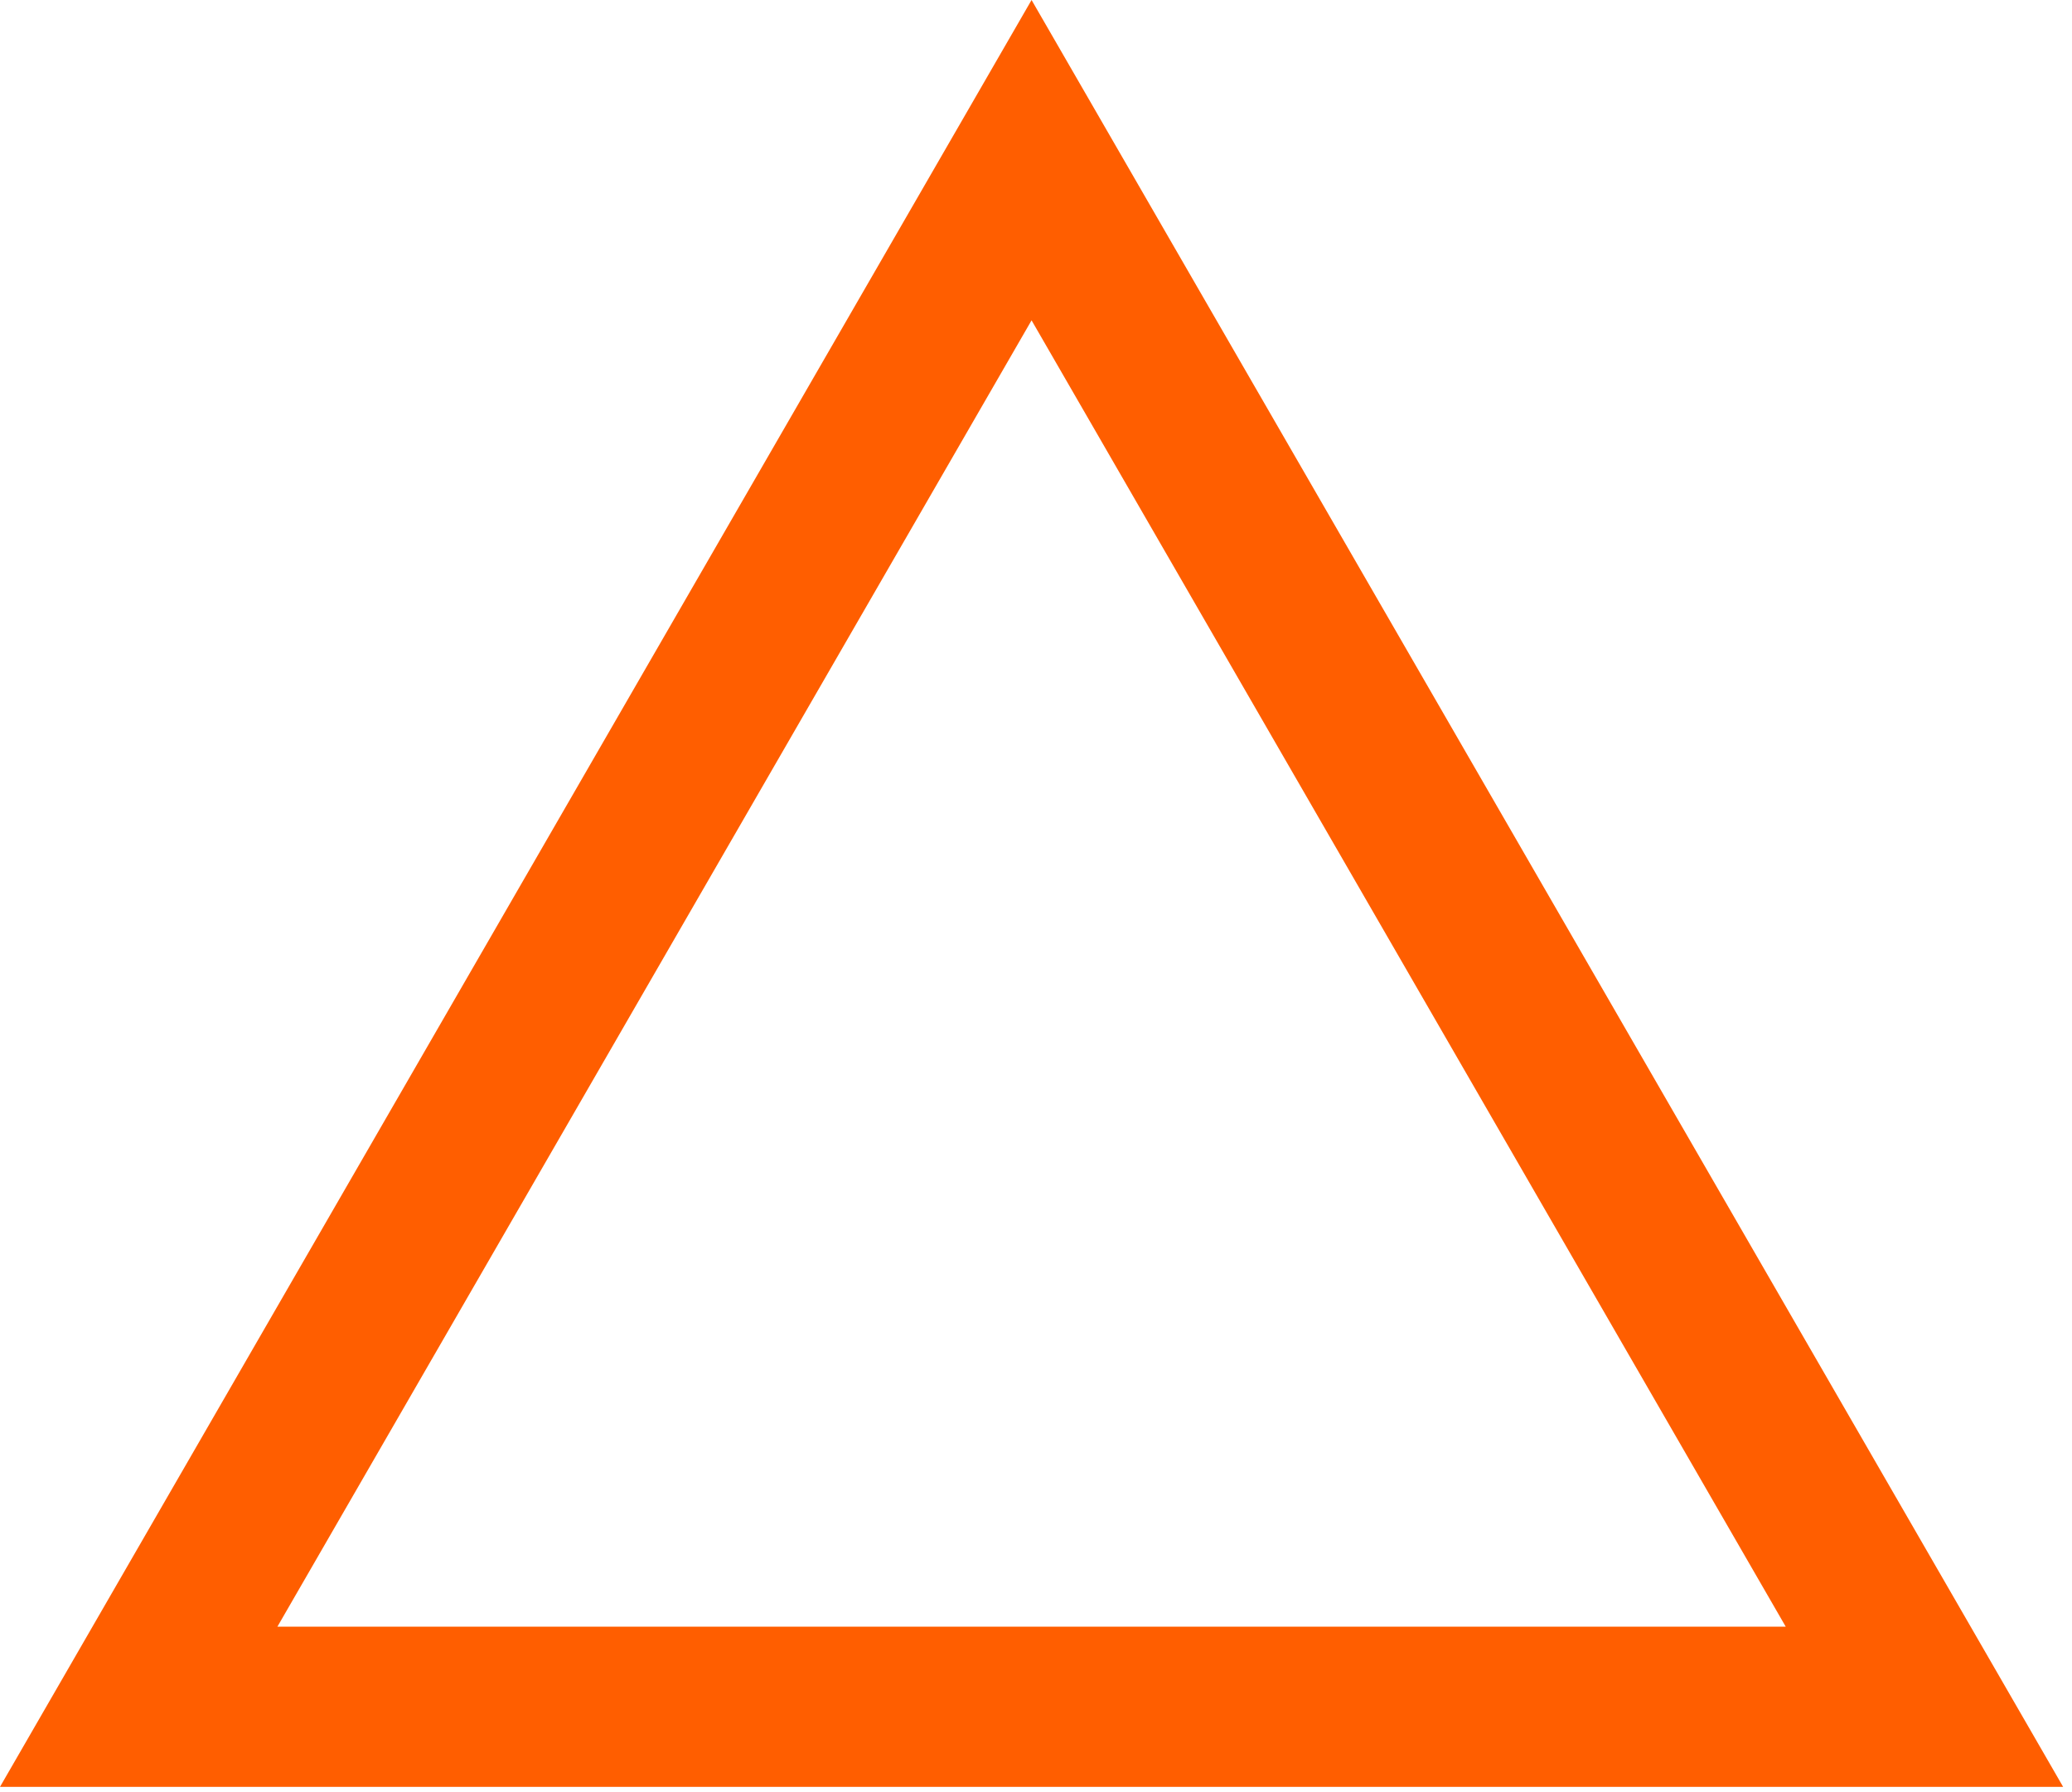 <?xml version="1.0" encoding="UTF-8"?> <svg xmlns="http://www.w3.org/2000/svg" width="207" height="179" viewBox="0 0 207 179" fill="none"> <path d="M13.856 170.5L103.057 16L192.258 170.5H13.856Z" stroke="#FF5E00" stroke-width="16"></path> </svg> 